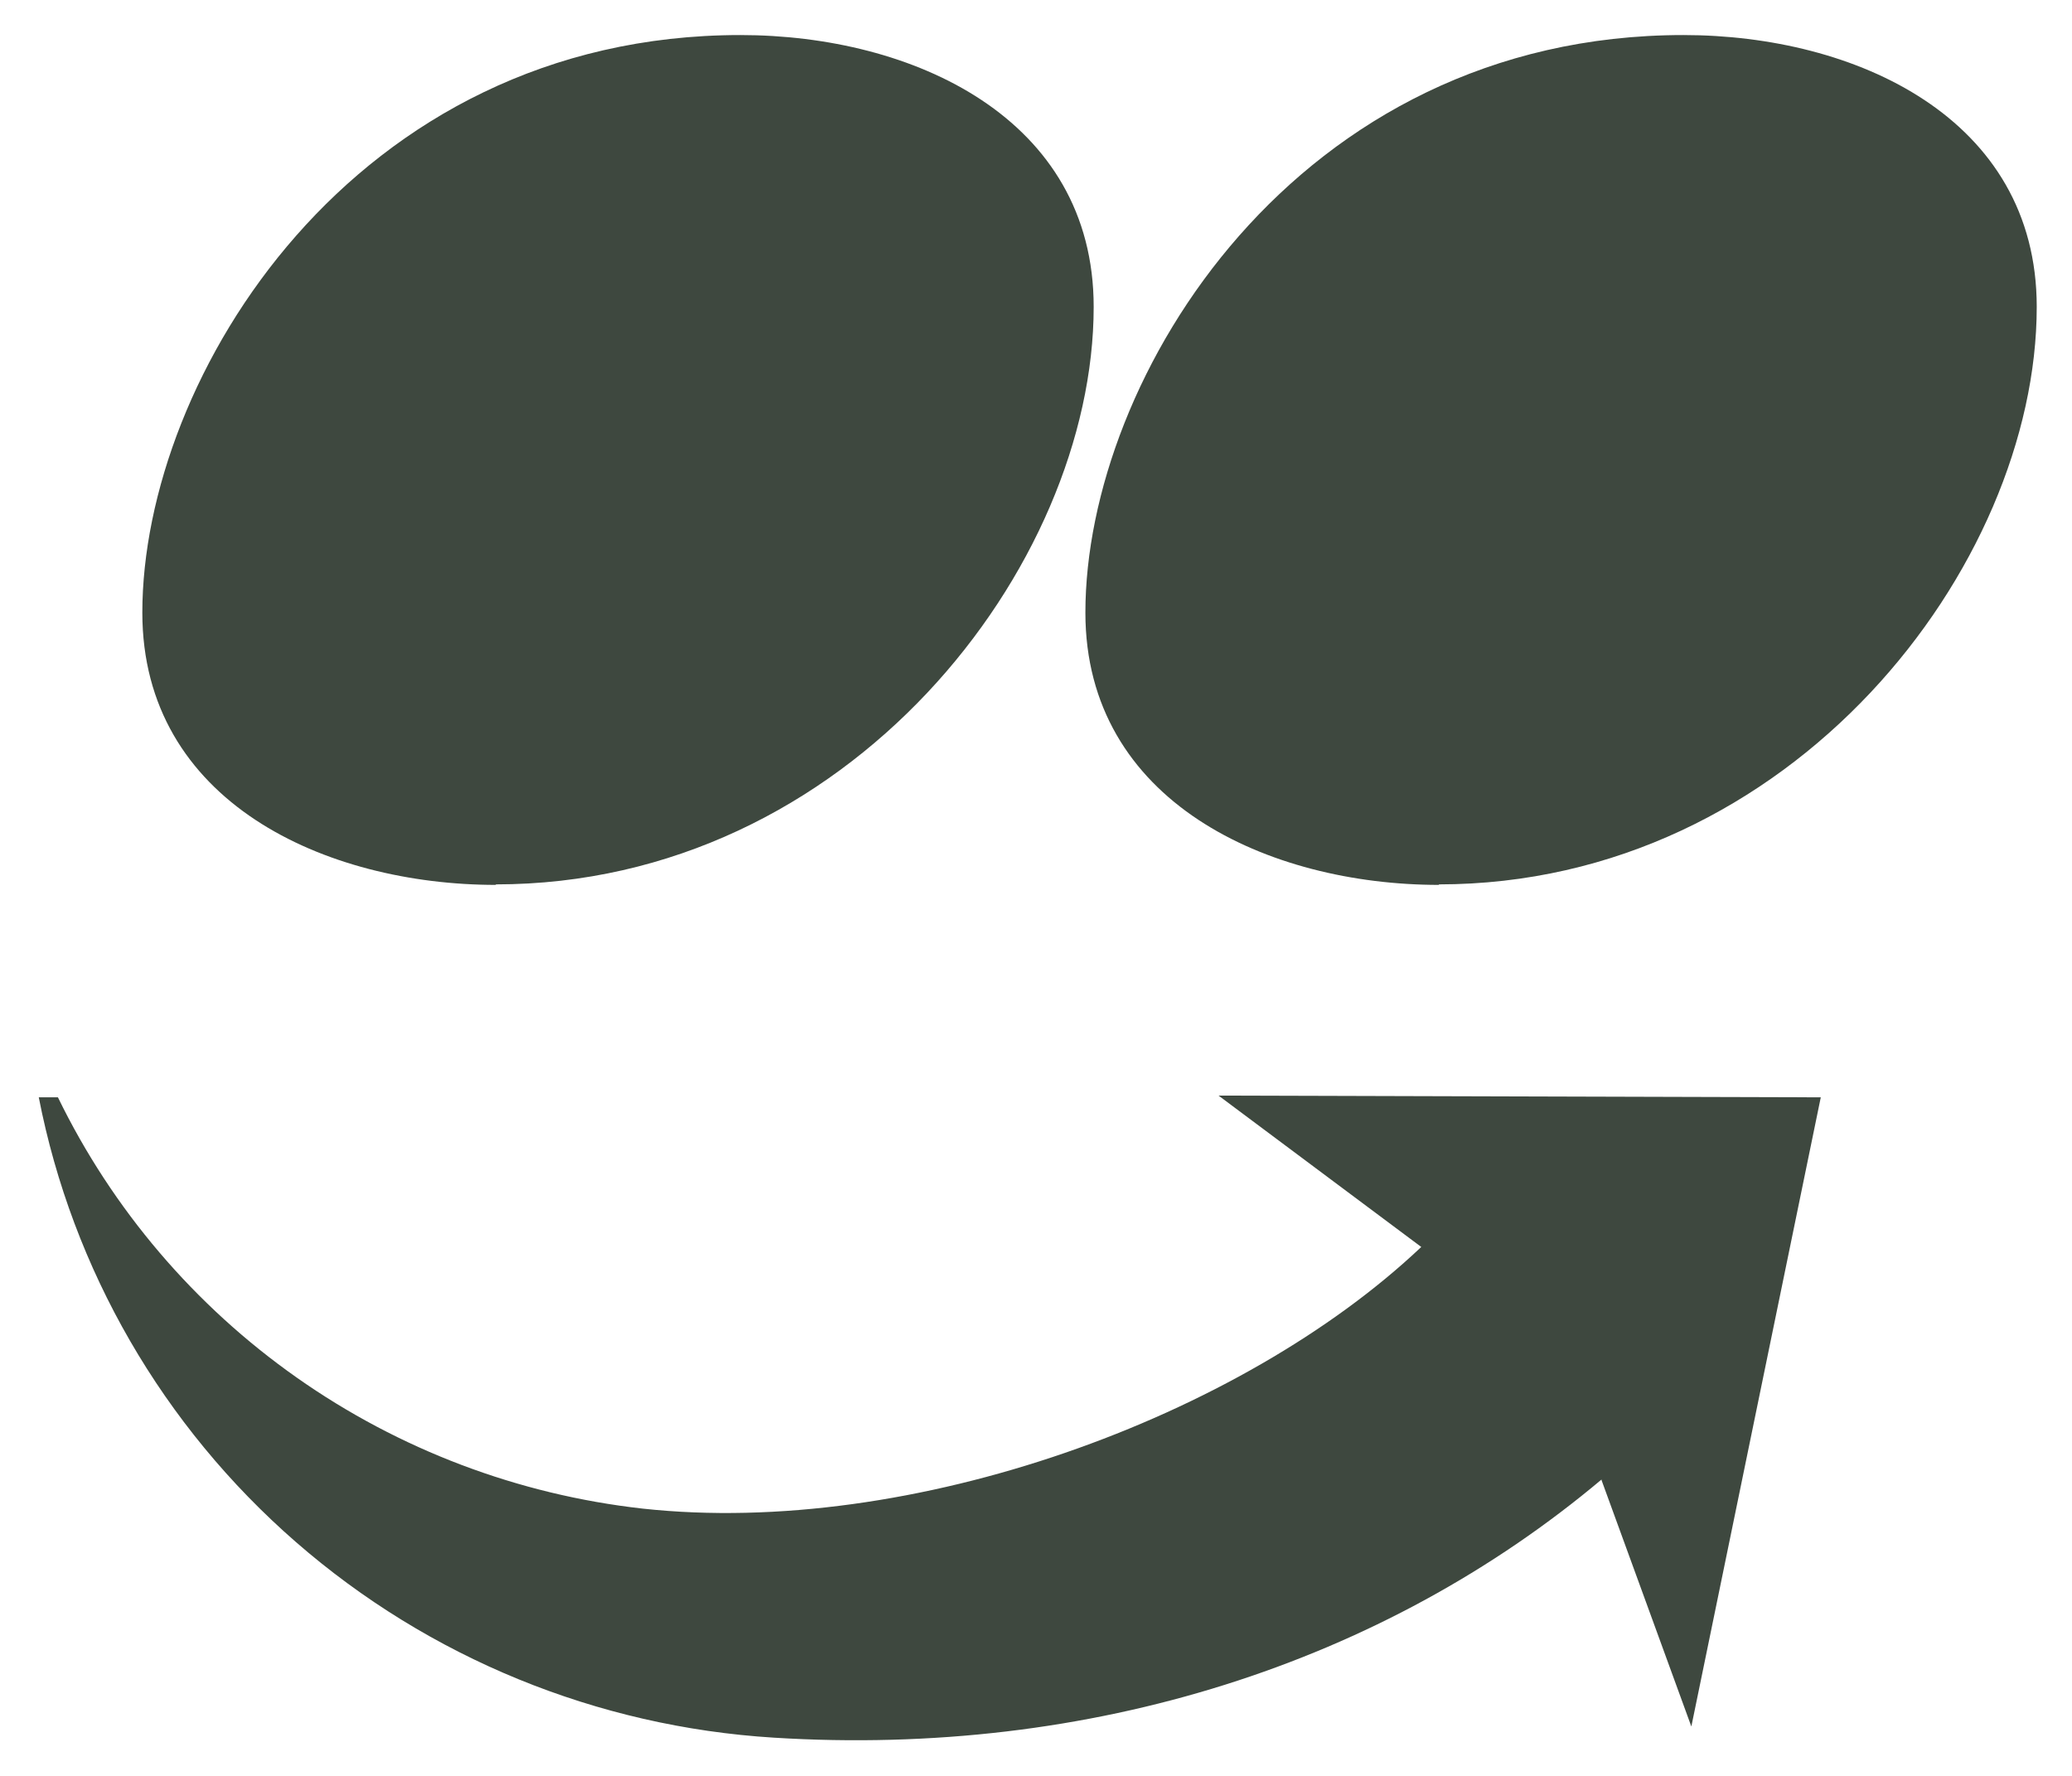 <svg width="49" height="42" viewBox="0 0 49 42" fill="none" xmlns="http://www.w3.org/2000/svg">
<path d="M17.509 0.829C8.355 0.829 3.366 8.927 3.366 14.489C3.366 18.966 7.697 20.928 11.733 20.928L11.721 20.916C20.076 20.916 25.864 13.393 25.864 7.257C25.864 2.787 21.582 0.829 17.509 0.829ZM39.811 0.829C30.656 0.829 25.668 8.927 25.668 14.489C25.668 18.966 29.999 20.928 34.035 20.928L34.023 20.916C42.38 20.914 48.166 13.393 48.166 7.257C48.166 2.787 43.874 0.829 39.811 0.829ZM28.817 25.911L33.611 29.491C29.339 33.532 21.555 36.372 15.198 35.679C12.252 35.349 9.438 34.283 7.02 32.582C4.602 30.881 2.658 28.6 1.37 25.952H0.917C1.712 30.029 3.851 33.728 6.997 36.469C10.142 39.21 14.117 40.837 18.297 41.096C25.805 41.564 32.714 39.329 37.88 34.986L37.872 35L39.998 40.832L43.059 25.952L28.817 25.911Z" fill="#3E483F"/>
</svg>
